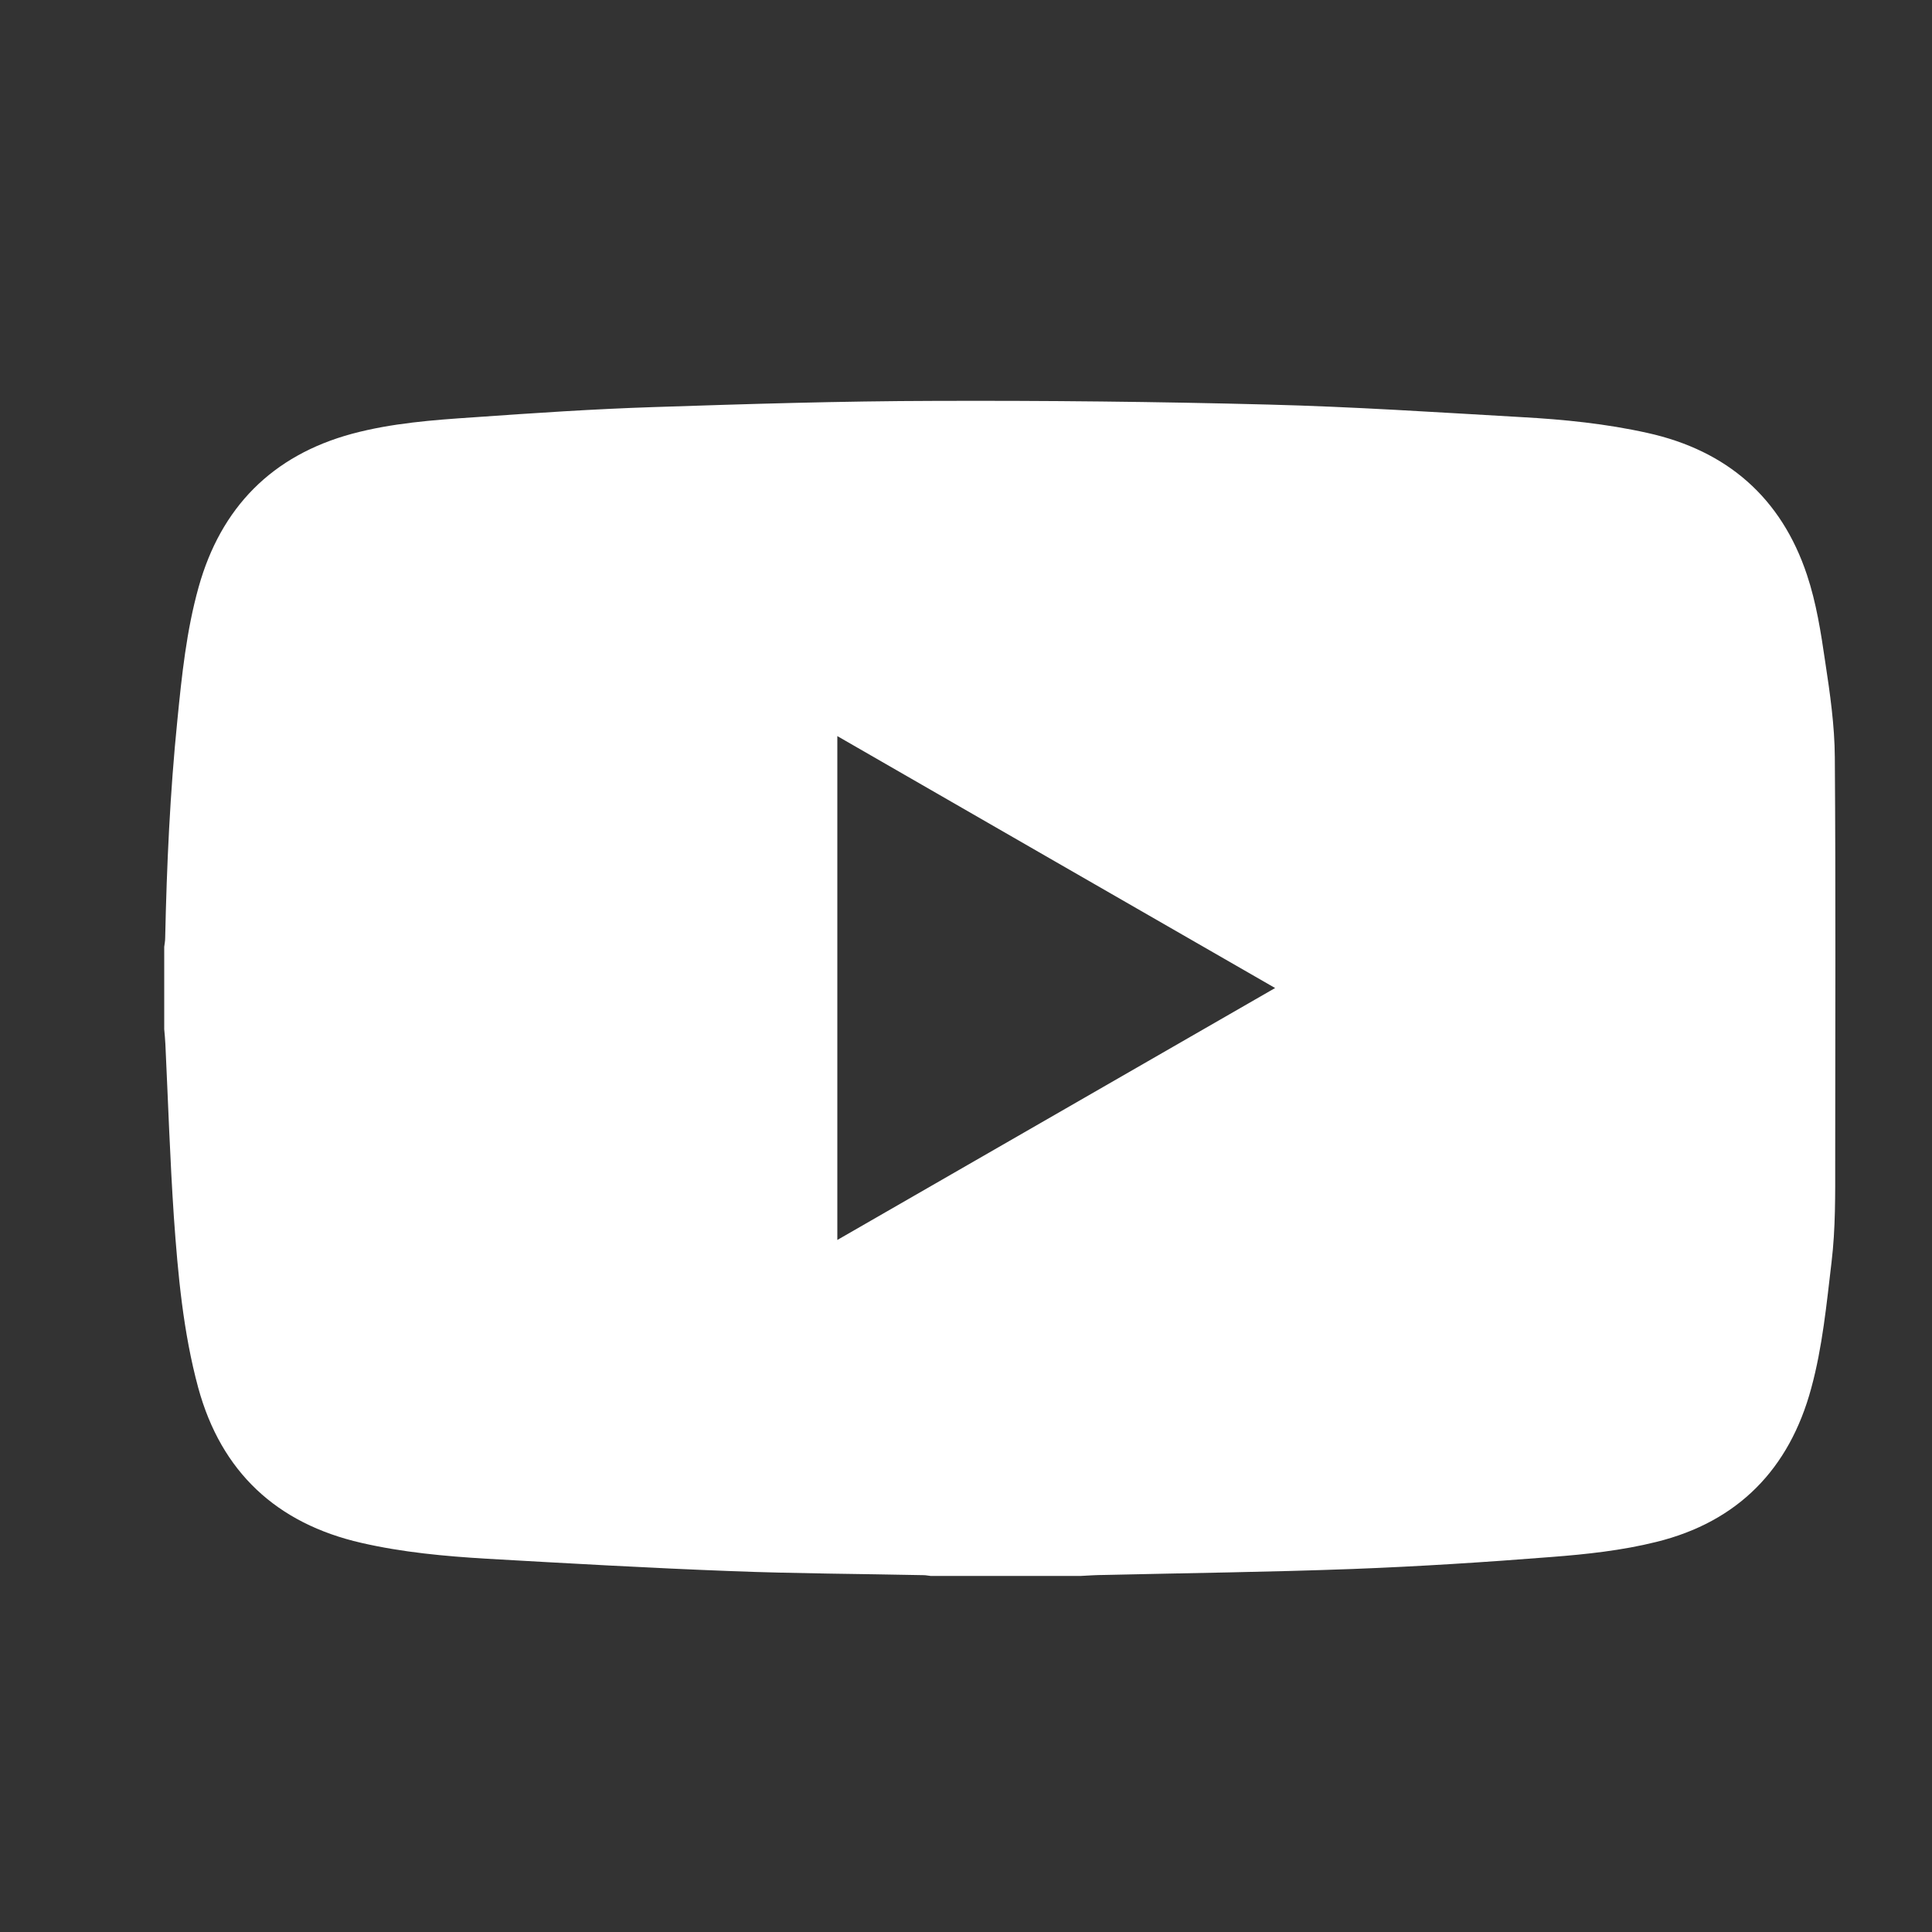 <?xml version="1.0" encoding="utf-8"?>
<!-- Generator: Adobe Illustrator 24.0.3, SVG Export Plug-In . SVG Version: 6.00 Build 0)  -->
<svg version="1.0" id="Layer_1" xmlns="http://www.w3.org/2000/svg" xmlns:xlink="http://www.w3.org/1999/xlink" x="0px" y="0px"
	 viewBox="0 0 100 100" style="enable-background:new 0 0 100 100;" xml:space="preserve">
<rect x="0" y="0" width="100" height="100" fill="#333333" stroke="none"/>
<style type="text/css">
	.st0{fill:#FFFFFF;}
	.st1{fill:#231F20;}
	.st2{fill:none;stroke:#FFFFFF;stroke-width:2;stroke-miterlimit:10;}
</style>
<g id="jSUj39_15_">
	<g>
		<path class="st0" d="M55.94,81.57c-2.59,0-5.18,0-7.77,0c-0.12-0.01-0.24-0.04-0.37-0.04c-3.32-0.07-6.64-0.08-9.96-0.21
			c-4.22-0.16-8.43-0.4-12.64-0.64c-2.18-0.13-4.36-0.33-6.49-0.82c-4.39-1-7.26-3.67-8.45-8.03C9.48,68.95,9.21,65.97,9,63
			c-0.2-2.98-0.3-5.98-0.44-8.96c-0.01-0.26-0.04-0.51-0.06-0.77c0-1.42,0-2.84,0-4.26c0.02-0.16,0.05-0.31,0.05-0.47
			c0.08-3.76,0.25-7.51,0.63-11.26c0.23-2.32,0.47-4.64,1.1-6.89c1.15-4.12,3.8-6.82,7.95-7.94c2.05-0.55,4.17-0.71,6.28-0.85
			c3.11-0.22,6.22-0.43,9.34-0.53c4.84-0.16,9.68-0.31,14.52-0.32c5.75-0.02,11.51,0.04,17.26,0.19c4.38,0.11,8.75,0.4,13.12,0.65
			c2.19,0.12,4.38,0.34,6.53,0.82c4.11,0.91,6.92,3.35,8.25,7.35c0.48,1.44,0.72,2.97,0.94,4.48c0.25,1.64,0.49,3.31,0.5,4.96
			c0.05,6.96,0.02,13.91,0.02,20.87c0,1.75,0.02,3.51-0.19,5.26c-0.26,2.19-0.47,4.39-1.05,6.52c-1.13,4.19-3.8,6.92-8.02,7.96
			c-1.77,0.44-3.61,0.64-5.44,0.78c-3.42,0.27-6.85,0.49-10.28,0.62c-4.29,0.16-8.58,0.21-12.87,0.31
			C56.75,81.52,56.34,81.55,55.94,81.57z M66,51.14c-7.58-4.36-15.11-8.69-22.66-13.04c0,8.72,0,17.37,0,26.08
			C50.9,59.83,58.42,55.5,66,51.14z"/>
	</g>
</g>
</svg>
